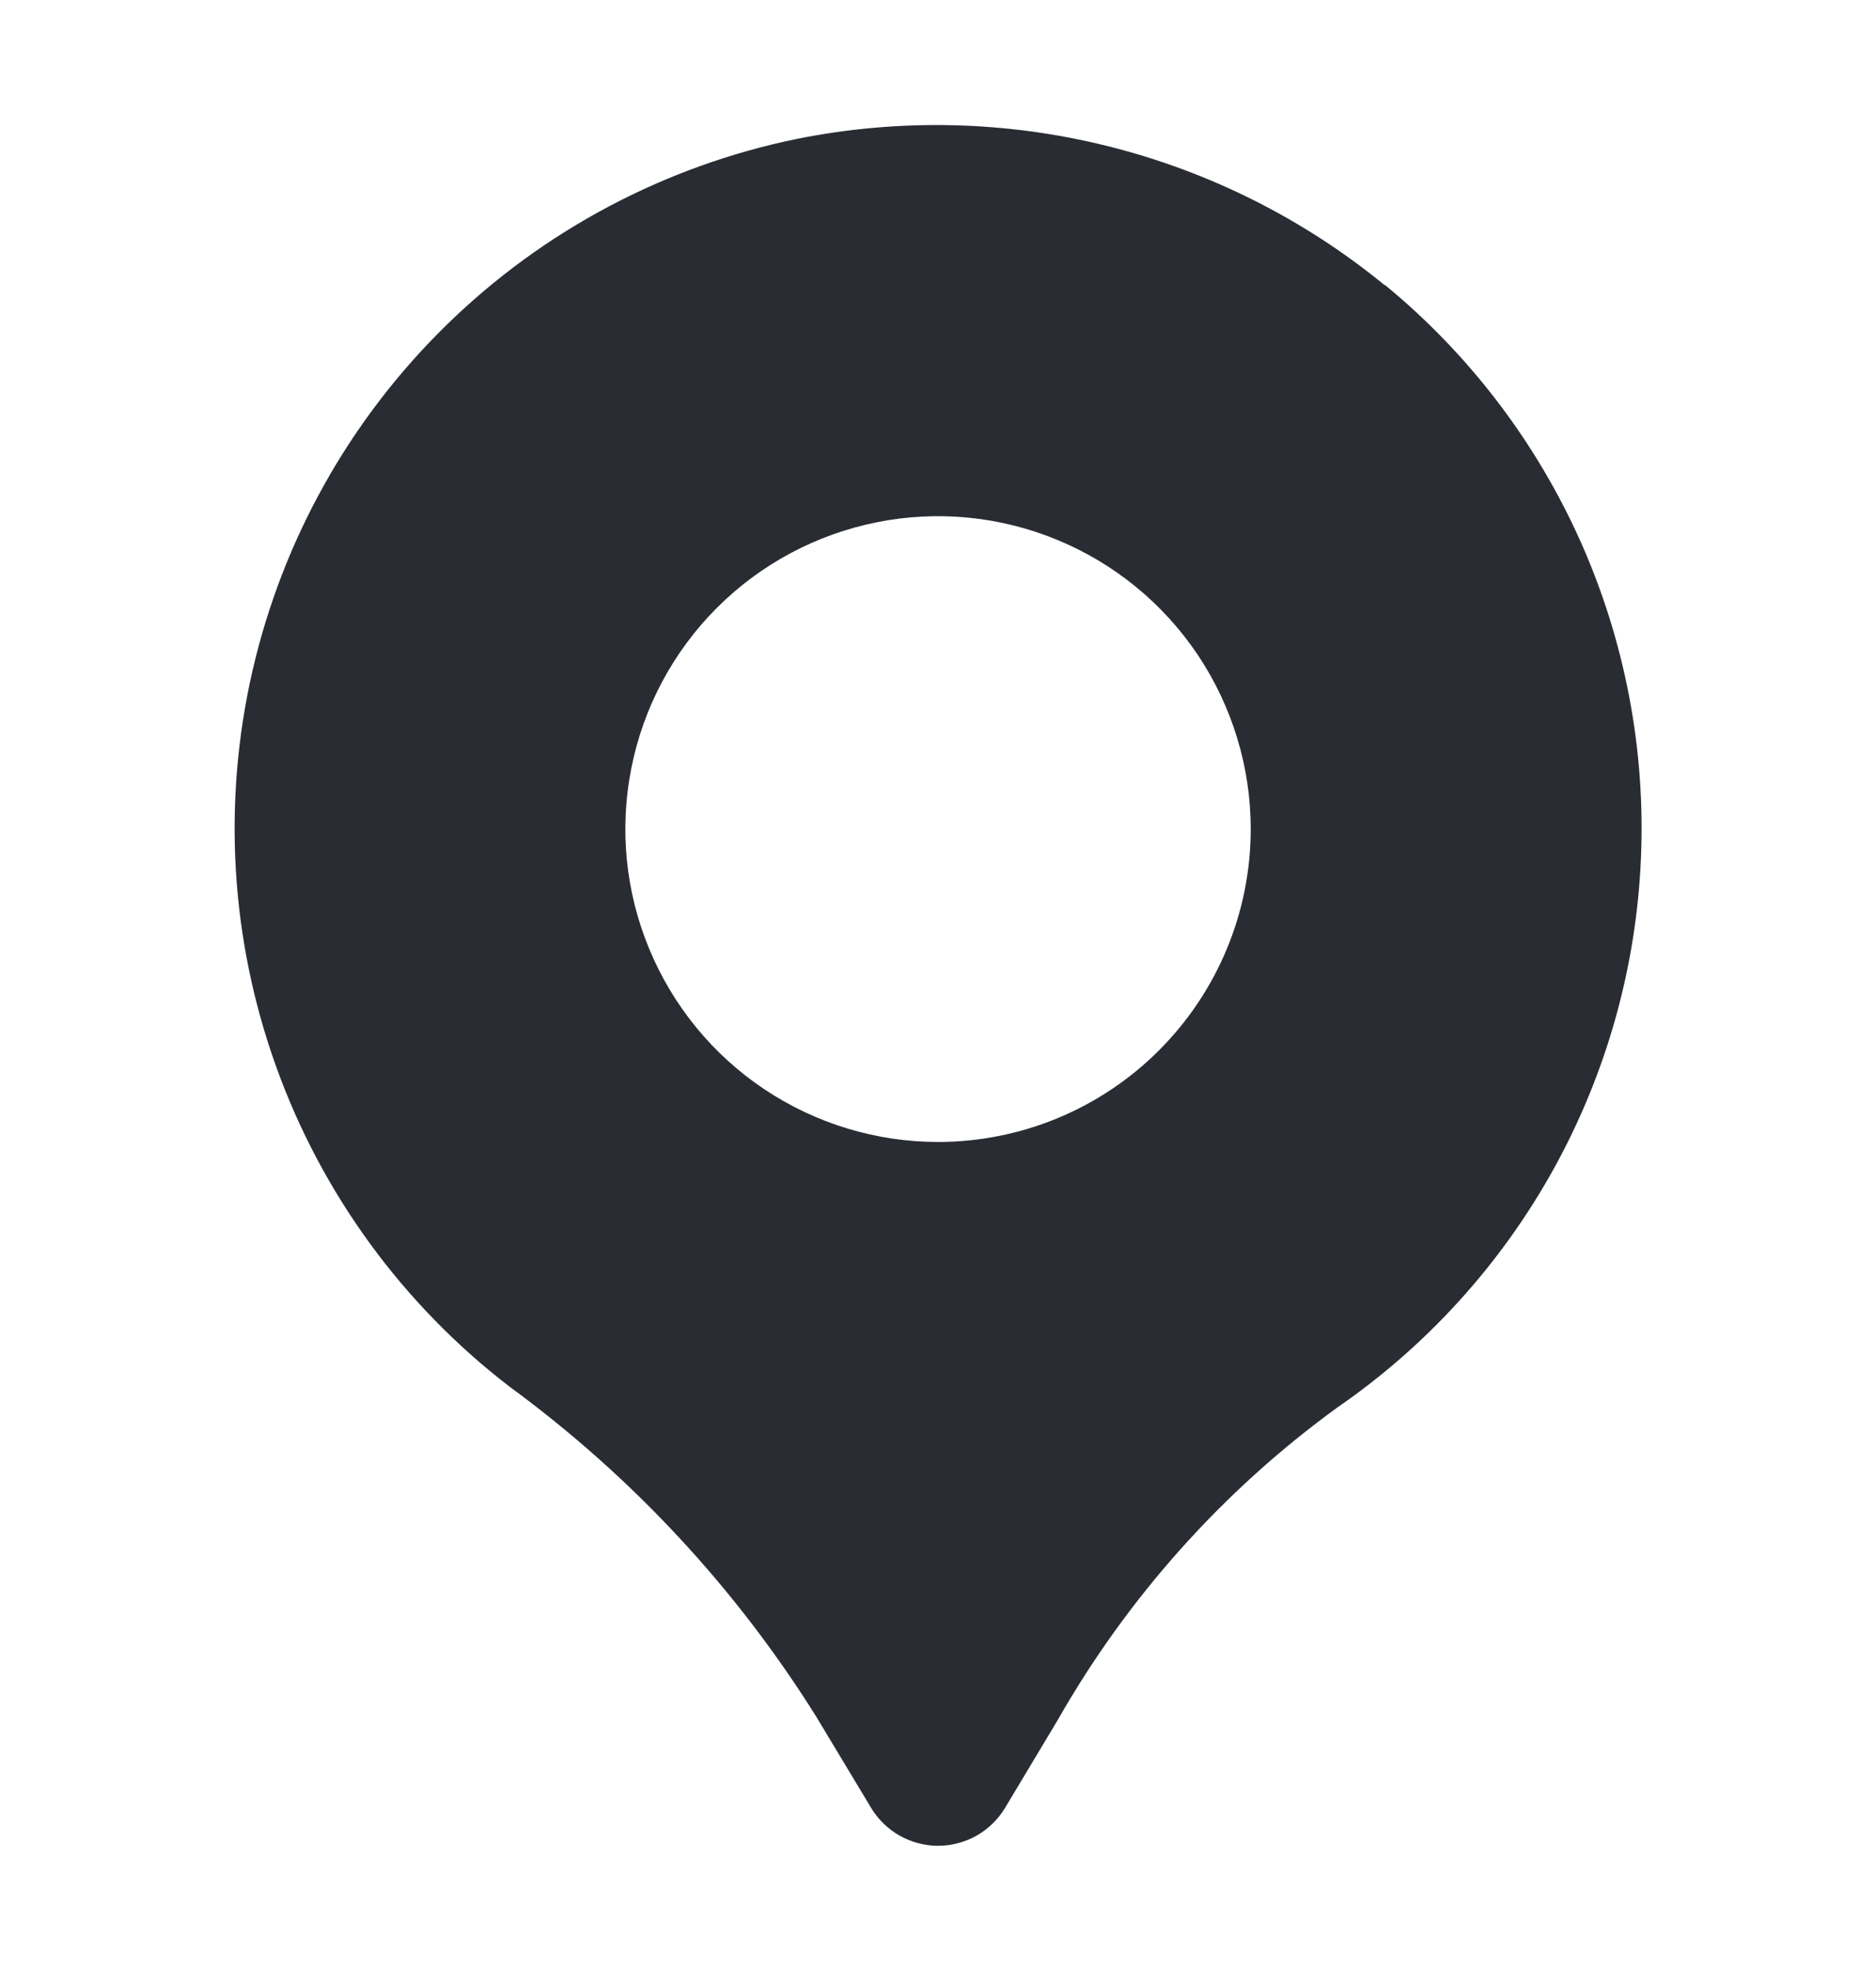 <svg width="20" height="21" viewBox="0 0 20 21" fill="none" xmlns="http://www.w3.org/2000/svg">
<path d="M14.765 3.041C13.901 2.333 12.89 1.826 11.806 1.556C10.721 1.286 9.591 1.26 8.495 1.48C7.087 1.769 5.791 2.456 4.762 3.461C3.733 4.465 3.015 5.744 2.692 7.146C2.37 8.547 2.457 10.011 2.944 11.364C3.43 12.717 4.295 13.902 5.436 14.777C6.738 15.731 7.847 16.923 8.703 18.292L9.287 19.262C9.361 19.385 9.466 19.487 9.591 19.558C9.716 19.628 9.857 19.666 10.001 19.666C10.145 19.666 10.286 19.628 10.411 19.558C10.536 19.487 10.641 19.385 10.715 19.262L11.274 18.33C12.02 17.02 13.036 15.883 14.256 14.997C15.212 14.339 16.003 13.467 16.565 12.452C17.127 11.436 17.445 10.304 17.494 9.144C17.544 7.984 17.323 6.829 16.85 5.769C16.376 4.709 15.663 3.774 14.766 3.037L14.765 3.041ZM10 12.167C9.341 12.167 8.696 11.971 8.148 11.605C7.6 11.239 7.173 10.718 6.921 10.109C6.668 9.5 6.602 8.83 6.731 8.183C6.859 7.536 7.177 6.942 7.643 6.476C8.109 6.01 8.703 5.693 9.35 5.564C9.996 5.435 10.667 5.501 11.276 5.754C11.885 6.006 12.405 6.433 12.772 6.981C13.138 7.53 13.334 8.174 13.334 8.833C13.334 9.717 12.982 10.565 12.357 11.19C11.732 11.816 10.884 12.167 10 12.167Z" fill="#2A2C34"/>
</svg>
